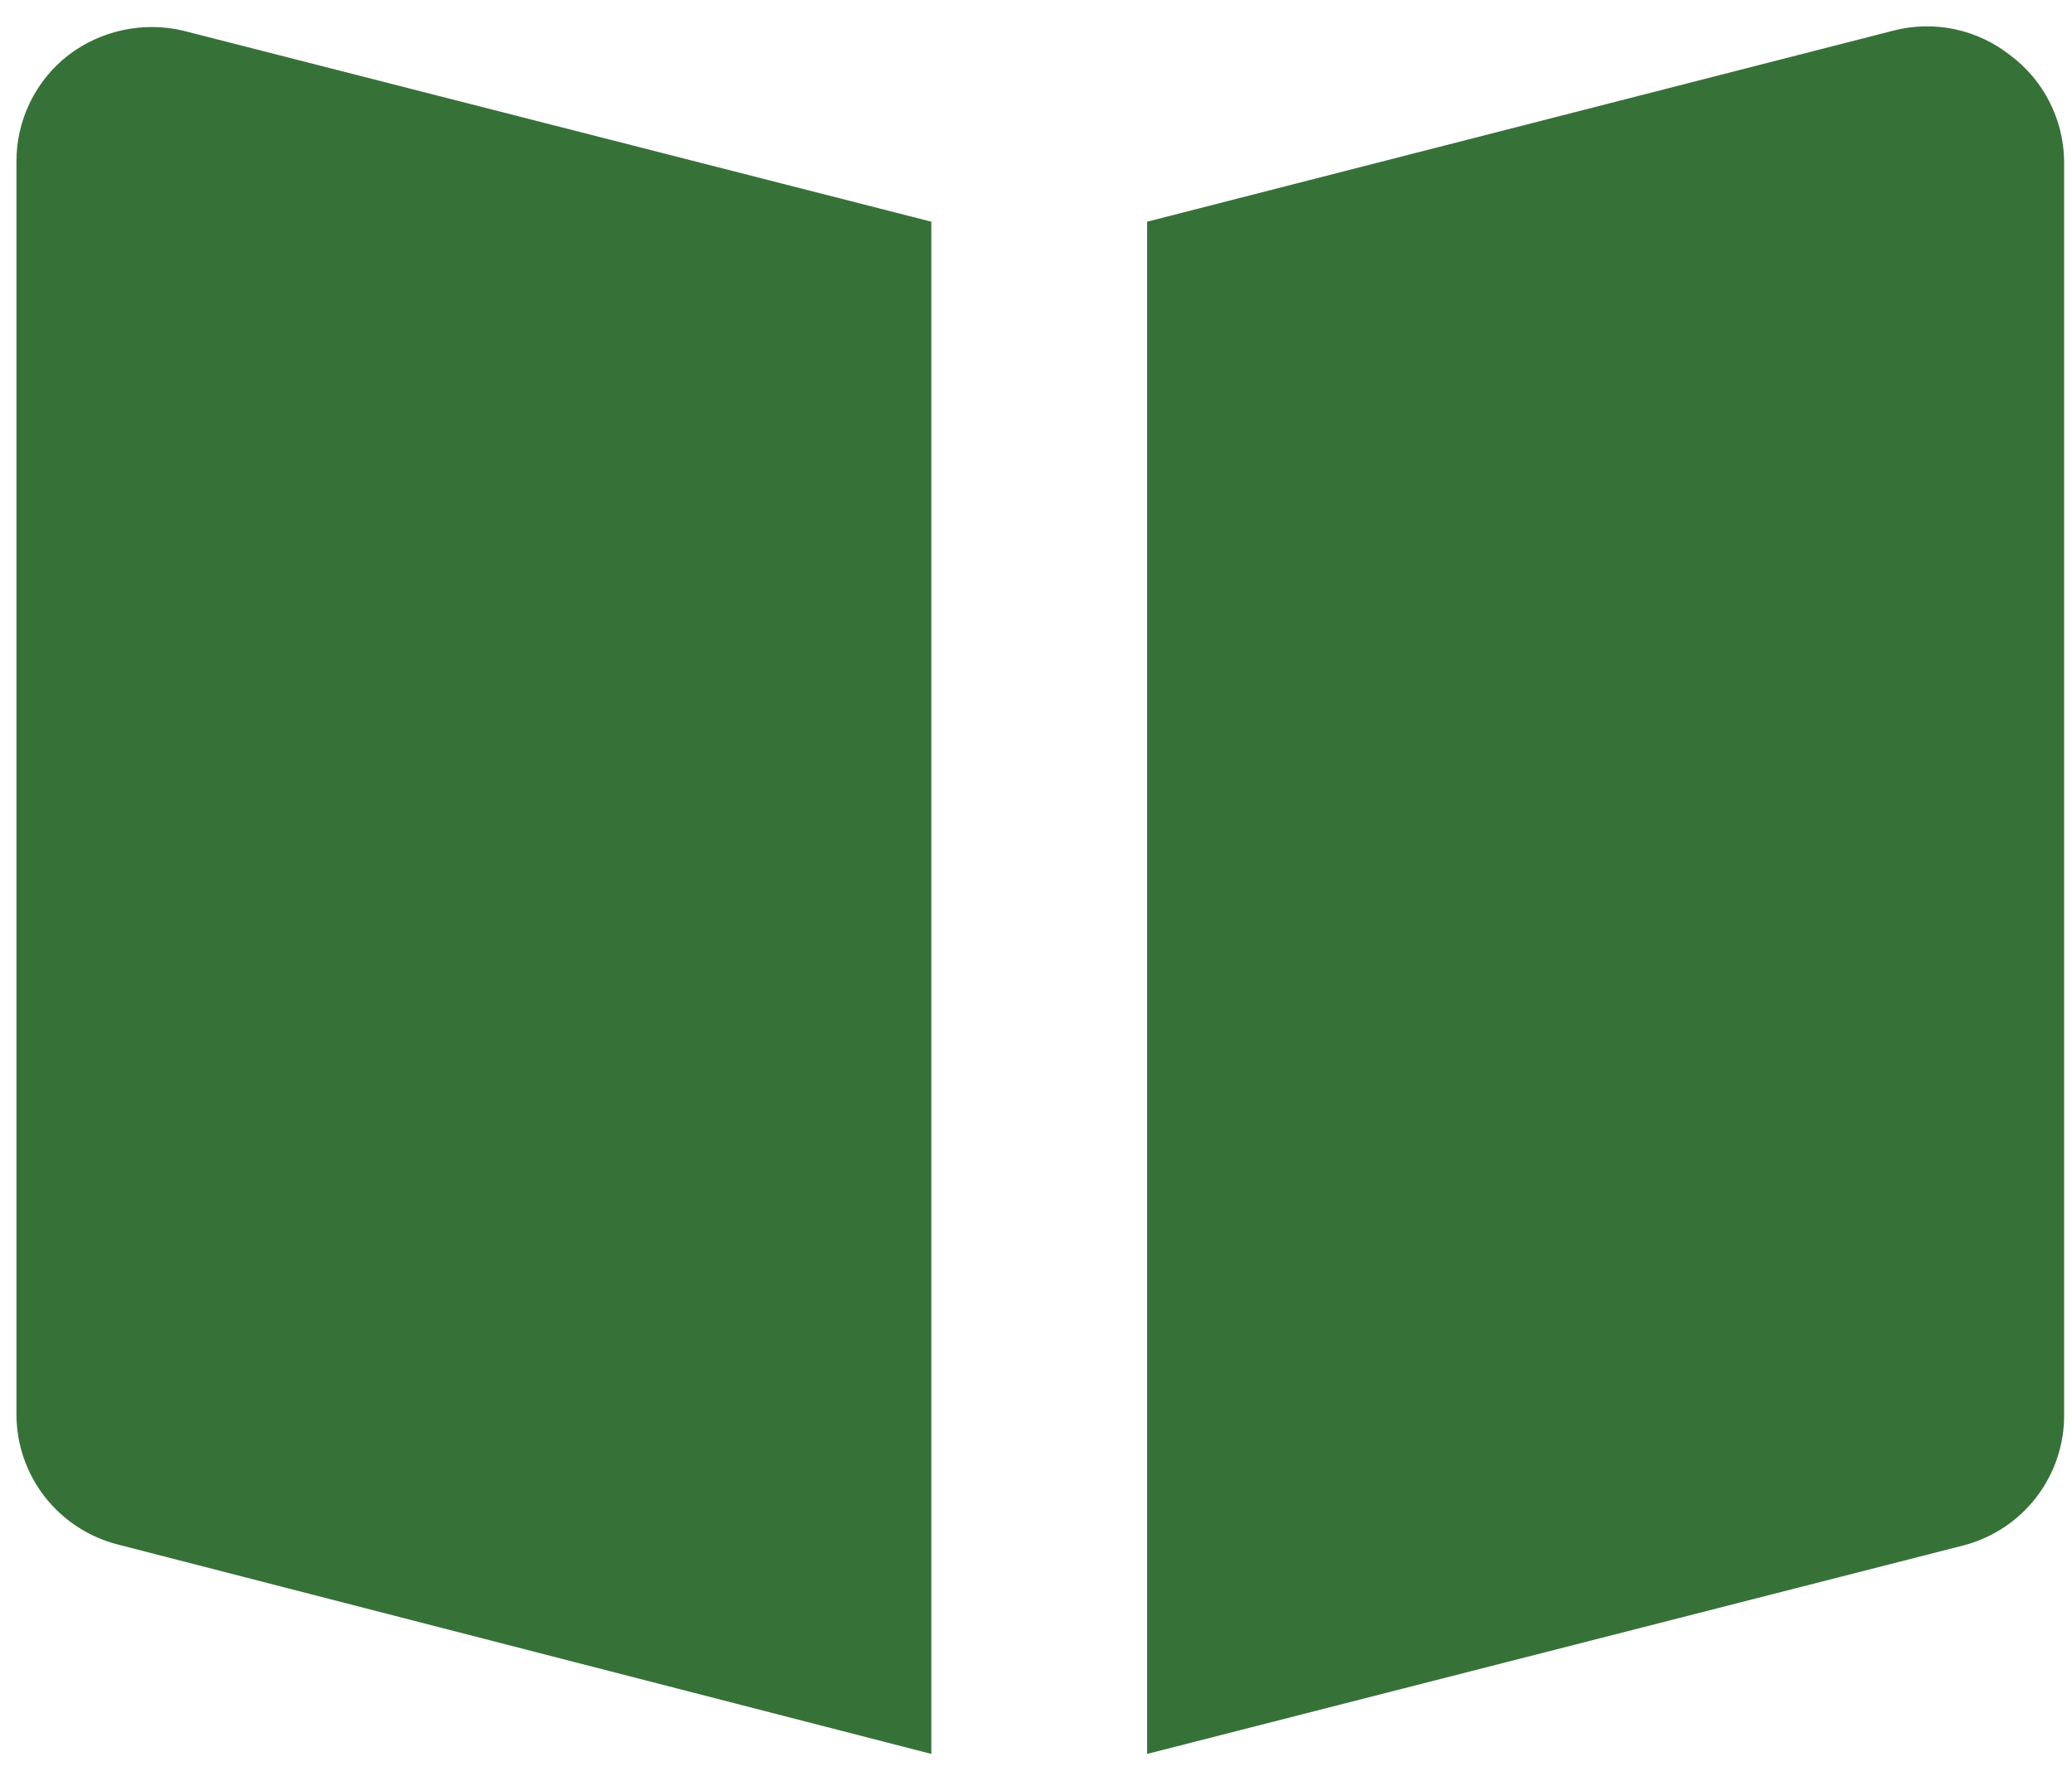 <svg width="35" height="30" viewBox="0 0 35 30" fill="none" xmlns="http://www.w3.org/2000/svg">
<path d="M33.956 0.933C33.682 0.717 33.362 0.567 33.021 0.494C32.68 0.422 32.326 0.429 31.988 0.516L19.377 3.745V29.629L33.154 26.11C33.647 25.985 34.083 25.699 34.394 25.298C34.704 24.896 34.871 24.404 34.867 23.897V2.711C34.861 2.365 34.776 2.025 34.618 1.717C34.461 1.409 34.234 1.14 33.956 0.933ZM15.732 3.745L3.085 0.516C2.752 0.439 2.406 0.437 2.072 0.509C1.738 0.581 1.424 0.726 1.153 0.933C0.877 1.148 0.654 1.423 0.503 1.738C0.351 2.053 0.274 2.398 0.278 2.747V23.897C0.279 24.401 0.447 24.889 0.758 25.287C1.068 25.684 1.502 25.967 1.992 26.092L15.732 29.629V3.745Z" fill="#367238"/>
</svg>
